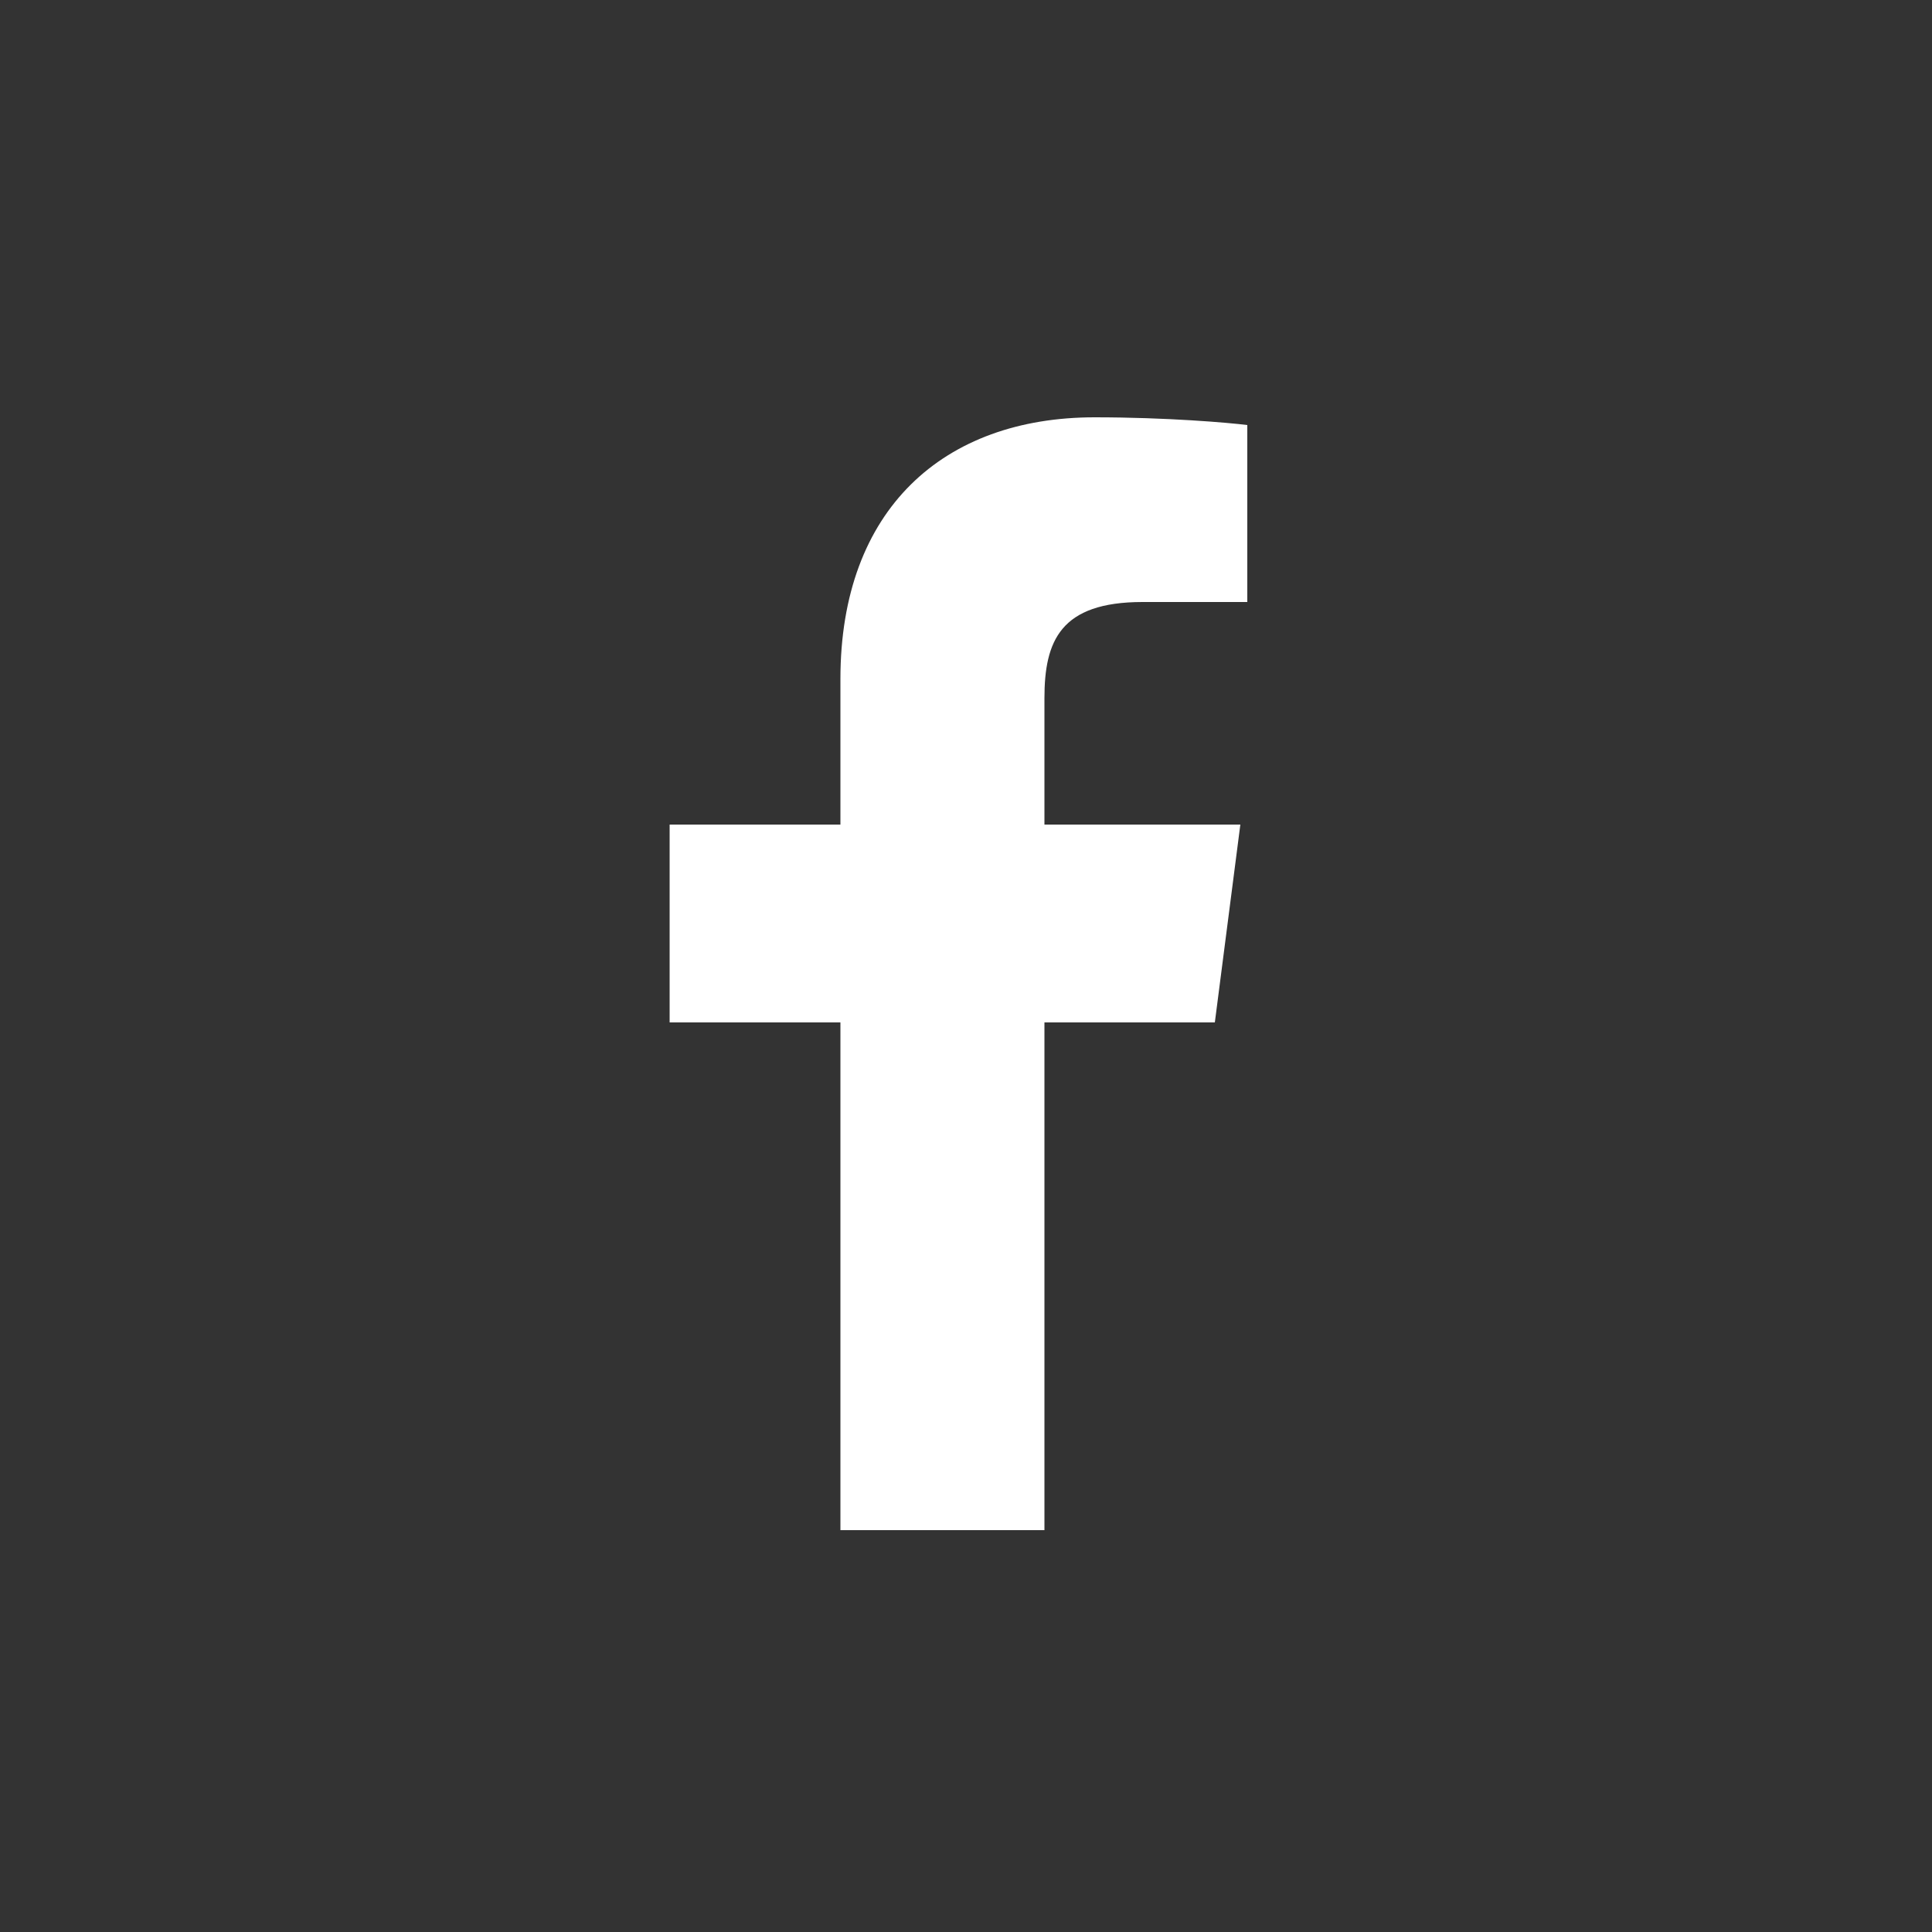<?xml version="1.0" encoding="UTF-8"?><svg id="_レイヤー_2" xmlns="http://www.w3.org/2000/svg" viewBox="0 0 50 50"><rect x="0" y="0" width="50" height="50" fill="#333333" stroke="none"/><defs><style>.cls-1{fill:#fff;stroke-width:0px;}</style></defs><g id="_情報"><g id="f"><path class="cls-1" d="M27.03,39.6v-13.14h4.41l.66-5.12h-5.07v-3.27c0-1.48.41-2.49,2.54-2.49h2.71v-4.58c-.47-.06-2.08-.2-3.95-.2-3.91,0-6.58,2.38-6.58,6.77v3.77h-4.42v5.12h4.42v13.14h5.29Z"/></g></g></svg>